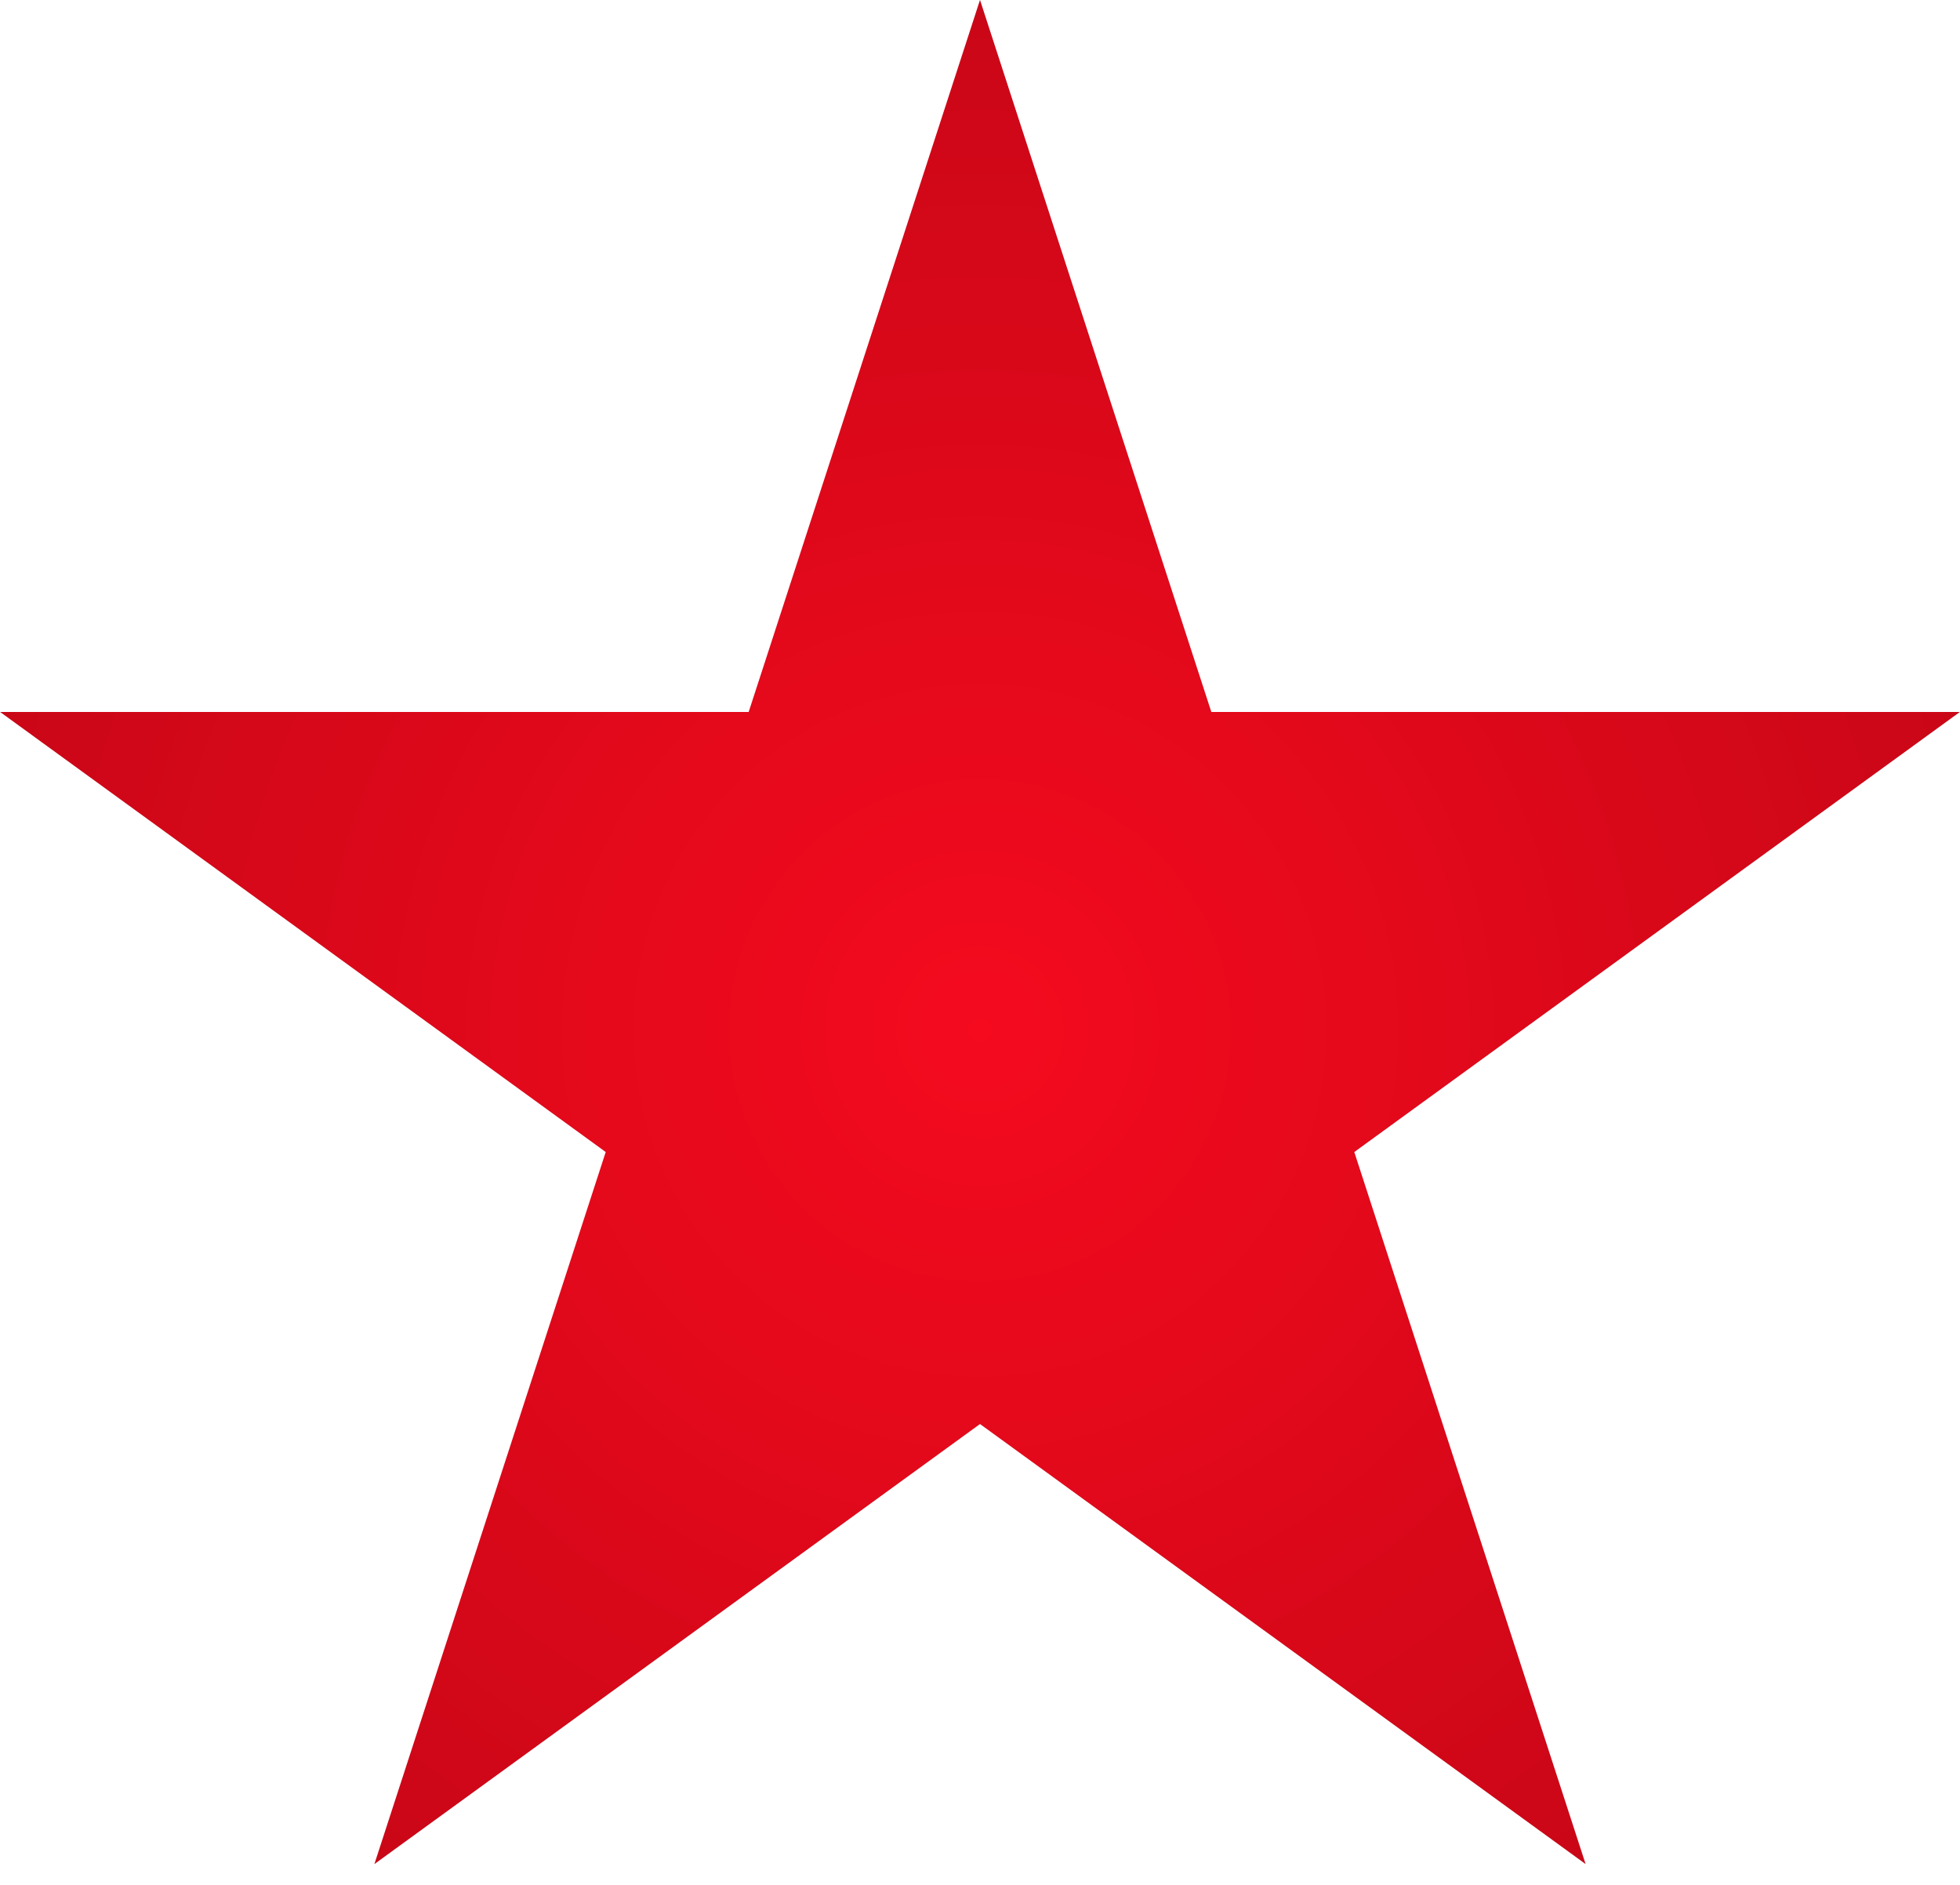 <?xml version="1.0" encoding="UTF-8"?> <svg xmlns="http://www.w3.org/2000/svg" width="78" height="75" viewBox="0 0 78 75" fill="none"><path d="M39 0L48.205 28.33H77.993L53.894 45.839L63.099 74.17L39 56.661L14.901 74.17L24.106 45.839L0.007 28.33H29.795L39 0Z" fill="#D9D9D9"></path><path d="M39 0L48.205 28.33H77.993L53.894 45.839L63.099 74.17L39 56.661L14.901 74.17L24.106 45.839L0.007 28.33H29.795L39 0Z" fill="url(#paint0_radial_114_235)"></path><defs><radialGradient id="paint0_radial_114_235" cx="0" cy="0" r="1" gradientUnits="userSpaceOnUse" gradientTransform="translate(39 41) scale(41)"><stop stop-color="#F50A1E"></stop><stop offset="1" stop-color="#CA0717"></stop></radialGradient></defs></svg> 